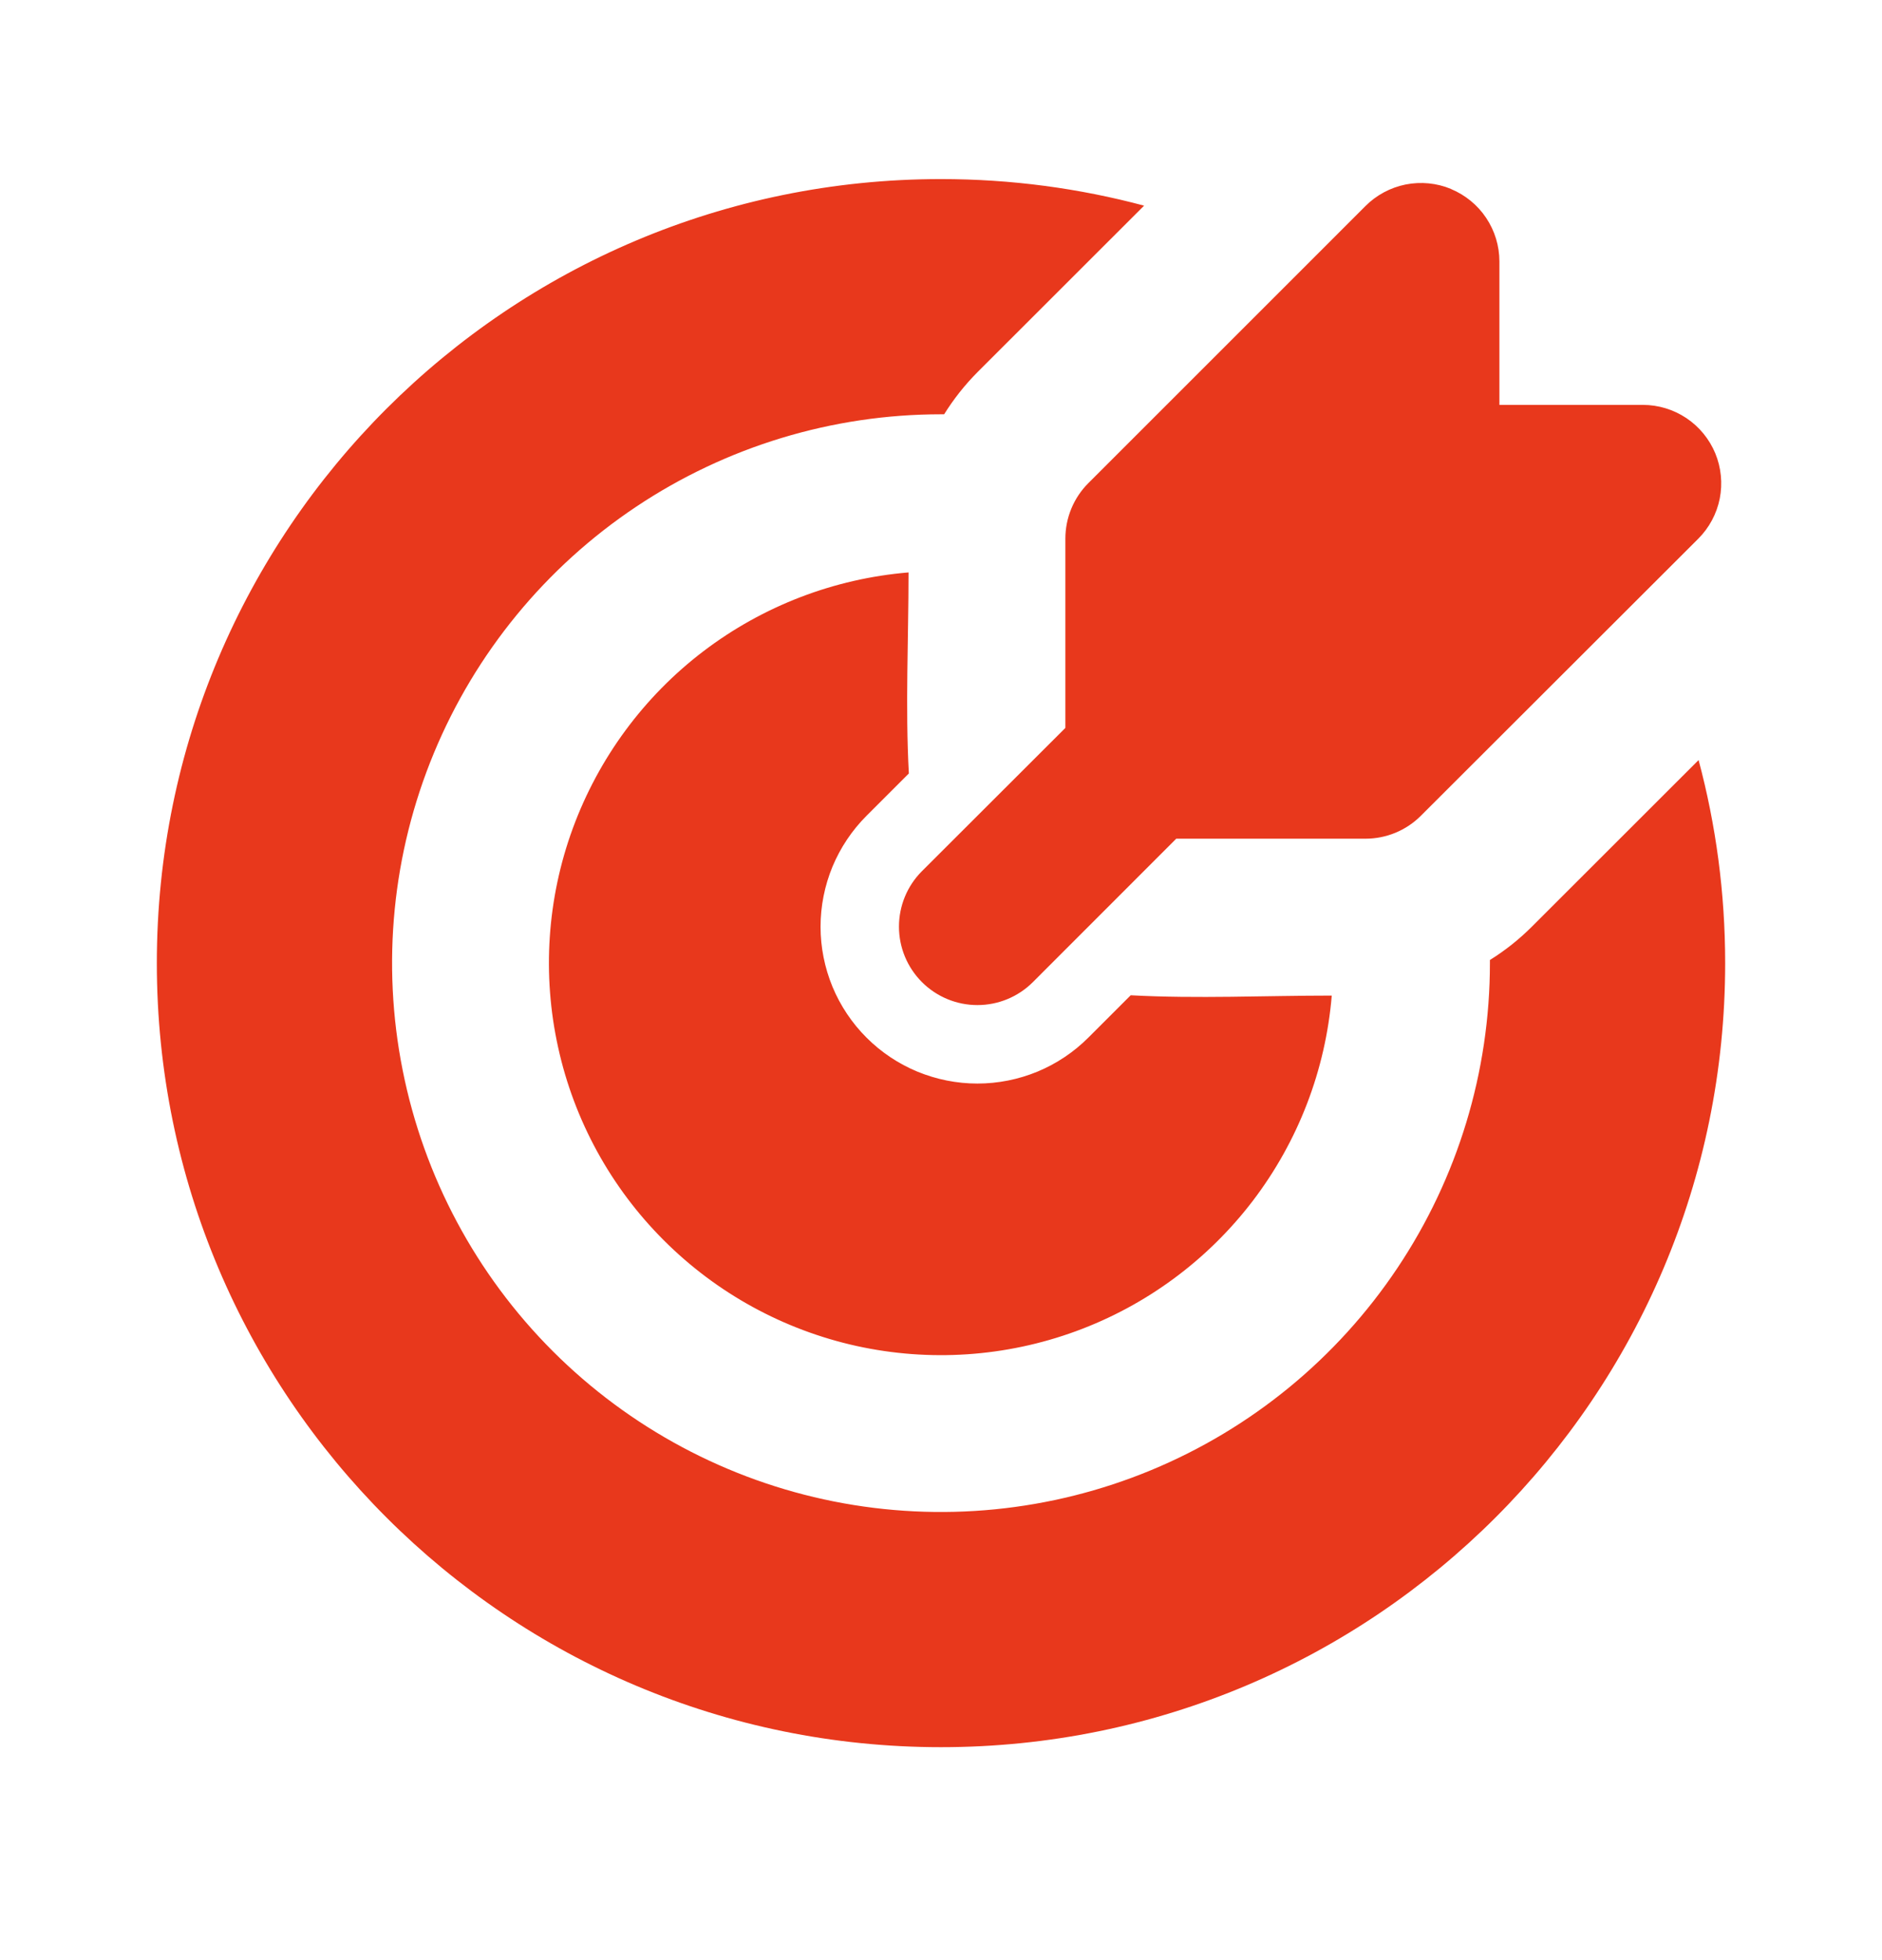 <svg width="24" height="25" viewBox="0 0 24 25" fill="none" xmlns="http://www.w3.org/2000/svg">
<path d="M12 2.284C12.896 2.284 13.764 2.402 14.59 2.623L12.464 4.748C12.303 4.91 12.161 5.09 12.04 5.284H12C10.616 5.284 9.262 5.695 8.111 6.464C6.96 7.233 6.063 8.326 5.533 9.605C5.003 10.884 4.864 12.292 5.135 13.65C5.405 15.008 6.071 16.255 7.05 17.234C8.029 18.213 9.277 18.88 10.634 19.15C11.992 19.42 13.4 19.281 14.679 18.751C15.958 18.221 17.051 17.324 17.82 16.173C18.59 15.022 19 13.669 19 12.284V12.244C19.193 12.124 19.372 11.982 19.535 11.819L21.661 9.694C21.882 10.52 22 11.388 22 12.284C22 17.807 17.523 22.284 12 22.284C6.477 22.284 2 17.807 2 12.284C2 6.761 6.477 2.284 12 2.284ZM11.586 7.301C11.586 8.152 11.544 9.015 11.59 9.865L11.05 10.405C10.864 10.591 10.717 10.812 10.616 11.054C10.516 11.297 10.464 11.557 10.464 11.82C10.464 12.082 10.516 12.342 10.616 12.585C10.717 12.828 10.864 13.048 11.05 13.234C11.236 13.42 11.456 13.567 11.699 13.668C11.942 13.768 12.202 13.82 12.464 13.82C12.727 13.82 12.987 13.768 13.23 13.668C13.473 13.567 13.693 13.42 13.879 13.234L14.419 12.694C15.269 12.74 16.131 12.698 16.983 12.698C16.904 13.649 16.555 14.556 15.977 15.315C15.399 16.073 14.616 16.651 13.72 16.979C12.825 17.307 11.854 17.372 10.923 17.167C9.992 16.961 9.139 16.494 8.465 15.819C7.79 15.145 7.323 14.292 7.118 13.361C6.912 12.43 6.977 11.459 7.305 10.564C7.634 9.668 8.211 8.885 8.969 8.307C9.728 7.729 10.636 7.38 11.586 7.301ZM18.504 2.411C18.686 2.487 18.843 2.615 18.952 2.779C19.062 2.943 19.121 3.137 19.121 3.334V5.164H20.95C21.148 5.164 21.341 5.223 21.506 5.333C21.67 5.443 21.798 5.599 21.874 5.782C21.949 5.964 21.969 6.165 21.931 6.359C21.892 6.553 21.797 6.731 21.657 6.871L18.12 10.404C17.933 10.592 17.678 10.697 17.413 10.697H15L13.172 12.526C12.984 12.714 12.73 12.819 12.464 12.819C12.199 12.819 11.945 12.714 11.757 12.526C11.569 12.338 11.464 12.084 11.464 11.819C11.464 11.553 11.569 11.299 11.757 11.111L13.586 9.284V6.87C13.586 6.739 13.612 6.608 13.662 6.487C13.712 6.366 13.786 6.255 13.879 6.162L17.414 2.627C17.554 2.487 17.732 2.392 17.926 2.353C18.12 2.315 18.321 2.334 18.504 2.41" fill="#E8381C"/>
</svg>
